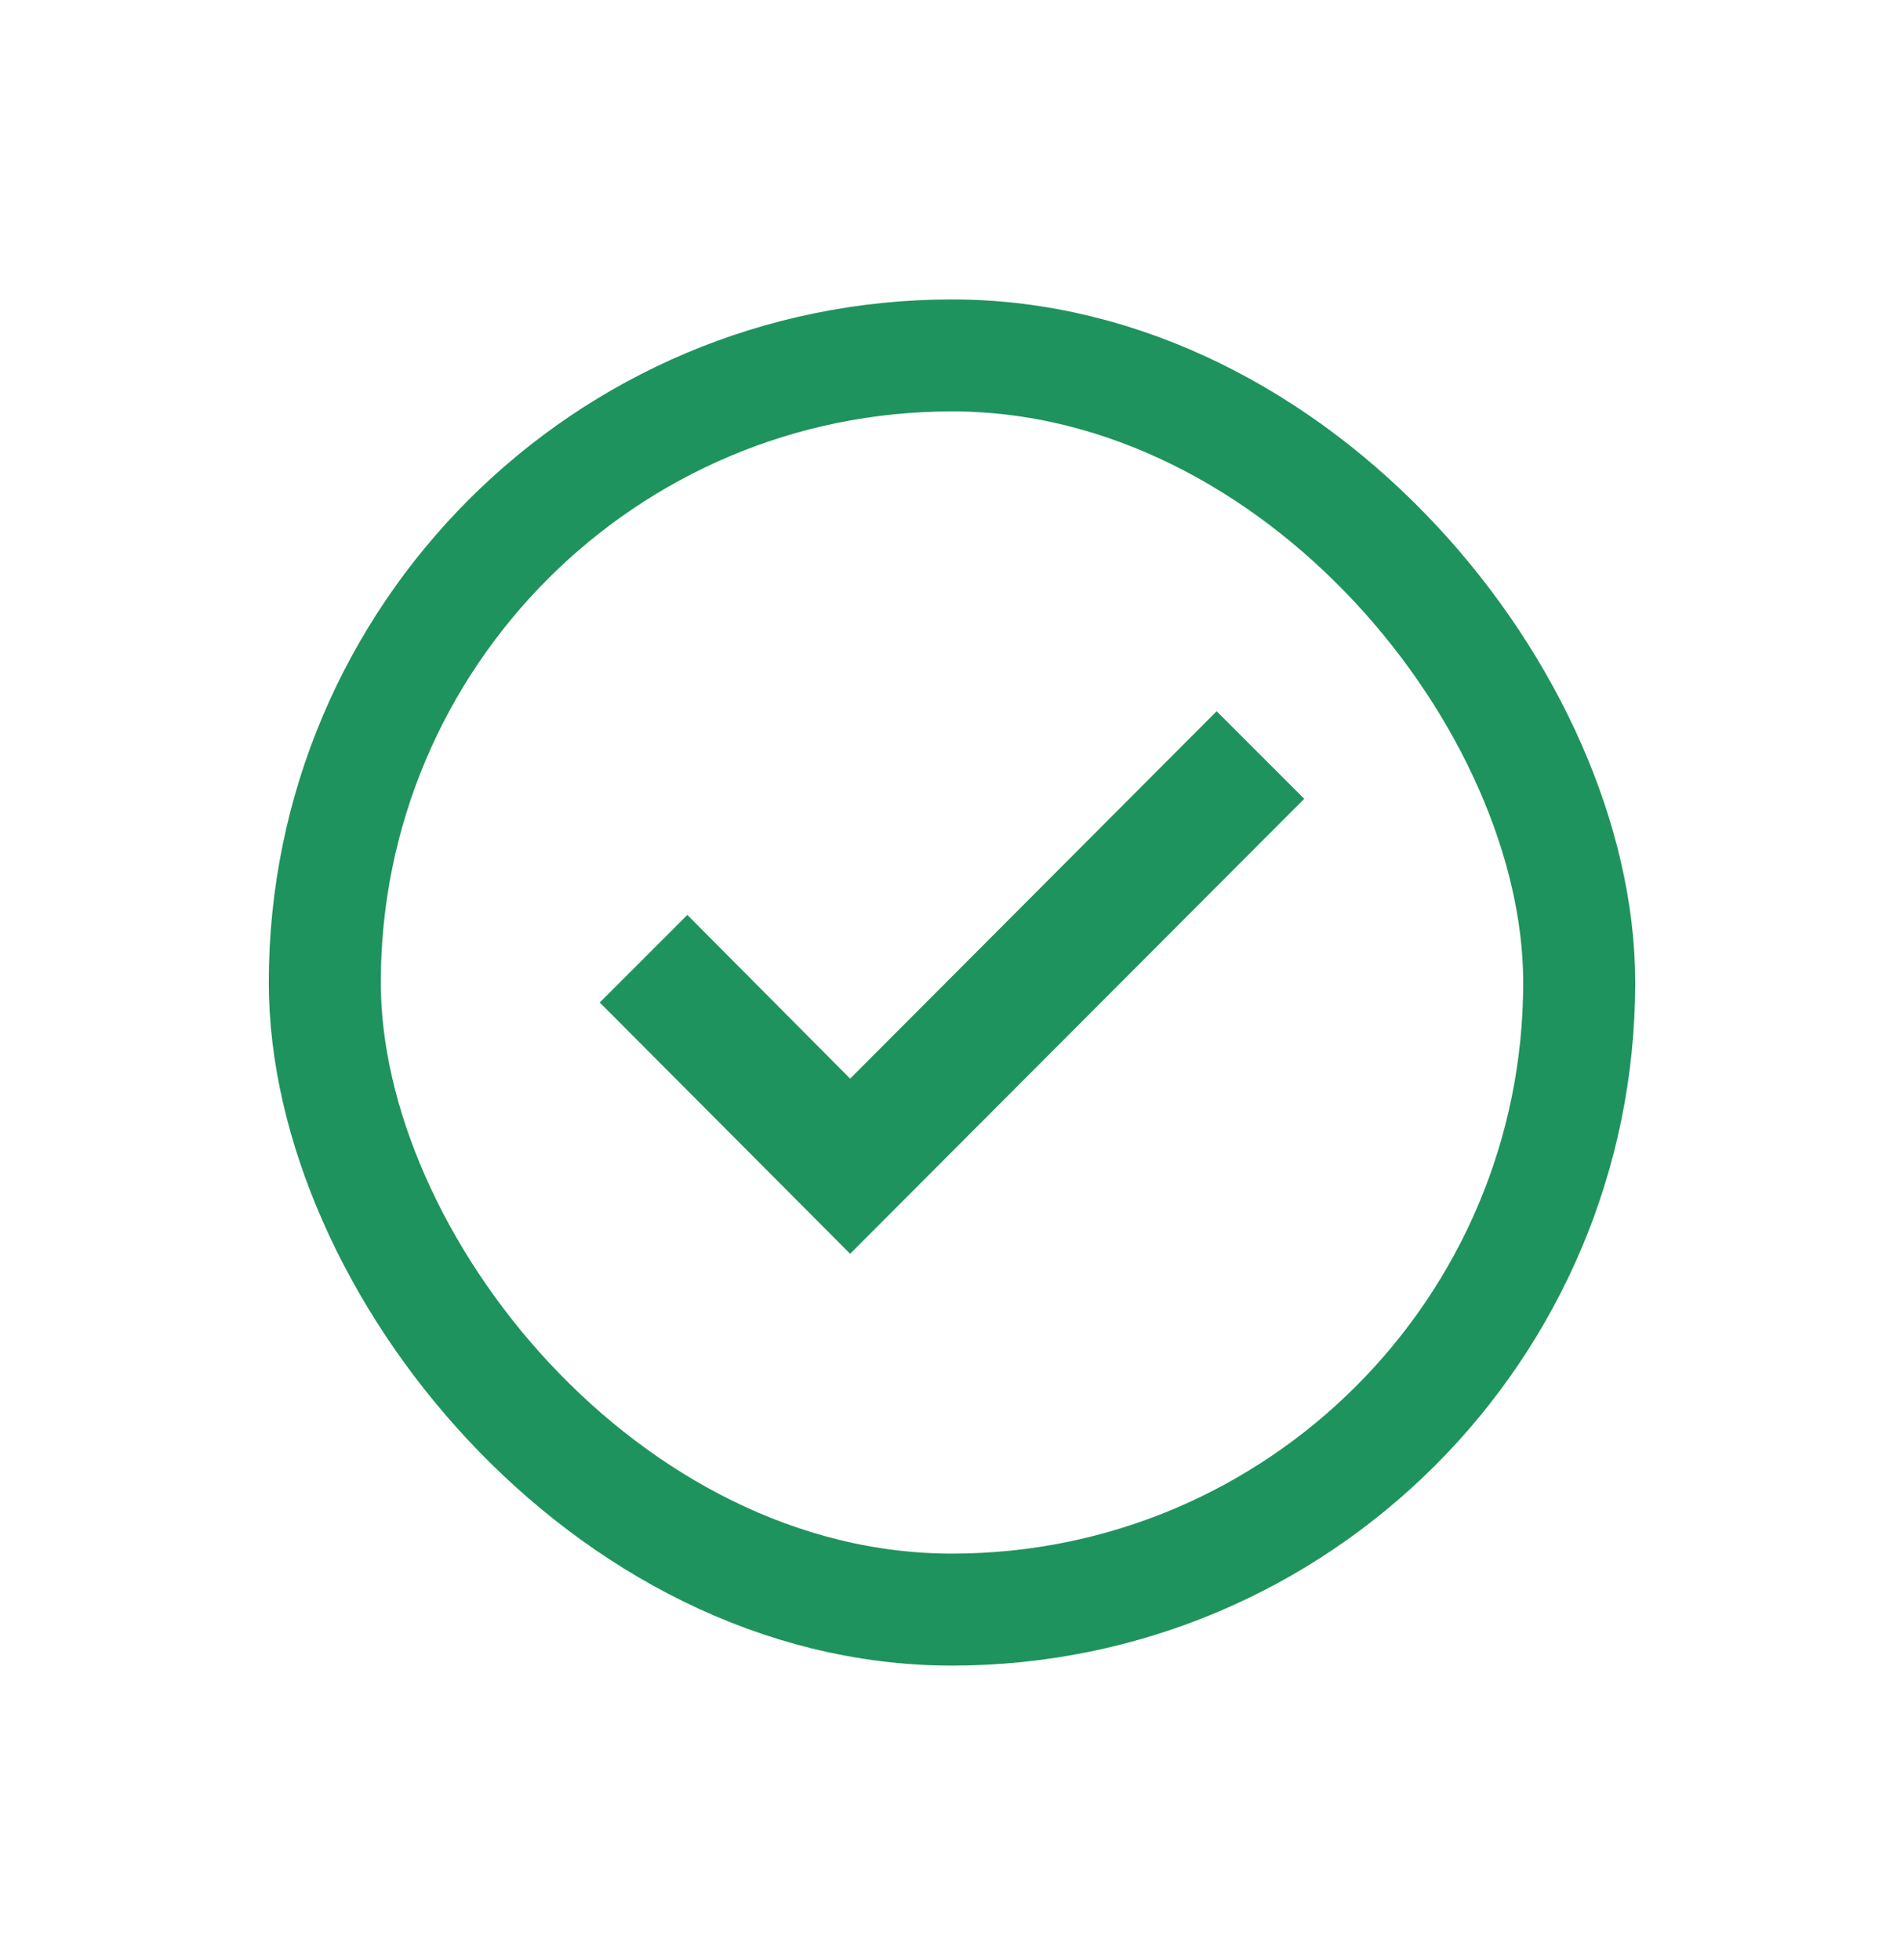 <svg width="34" height="35" viewBox="0 0 34 35" fill="none" xmlns="http://www.w3.org/2000/svg">
<rect x="5.8" y="6.348" width="22.4" height="22.4" rx="11.2" stroke="#1F935D" stroke-width="2"/>
<path d="M15.181 22.393L10.71 17.905L12.274 16.341L15.181 19.265L21.726 12.703L23.29 14.267L15.181 22.393Z" fill="#1F935D"/>
</svg>
